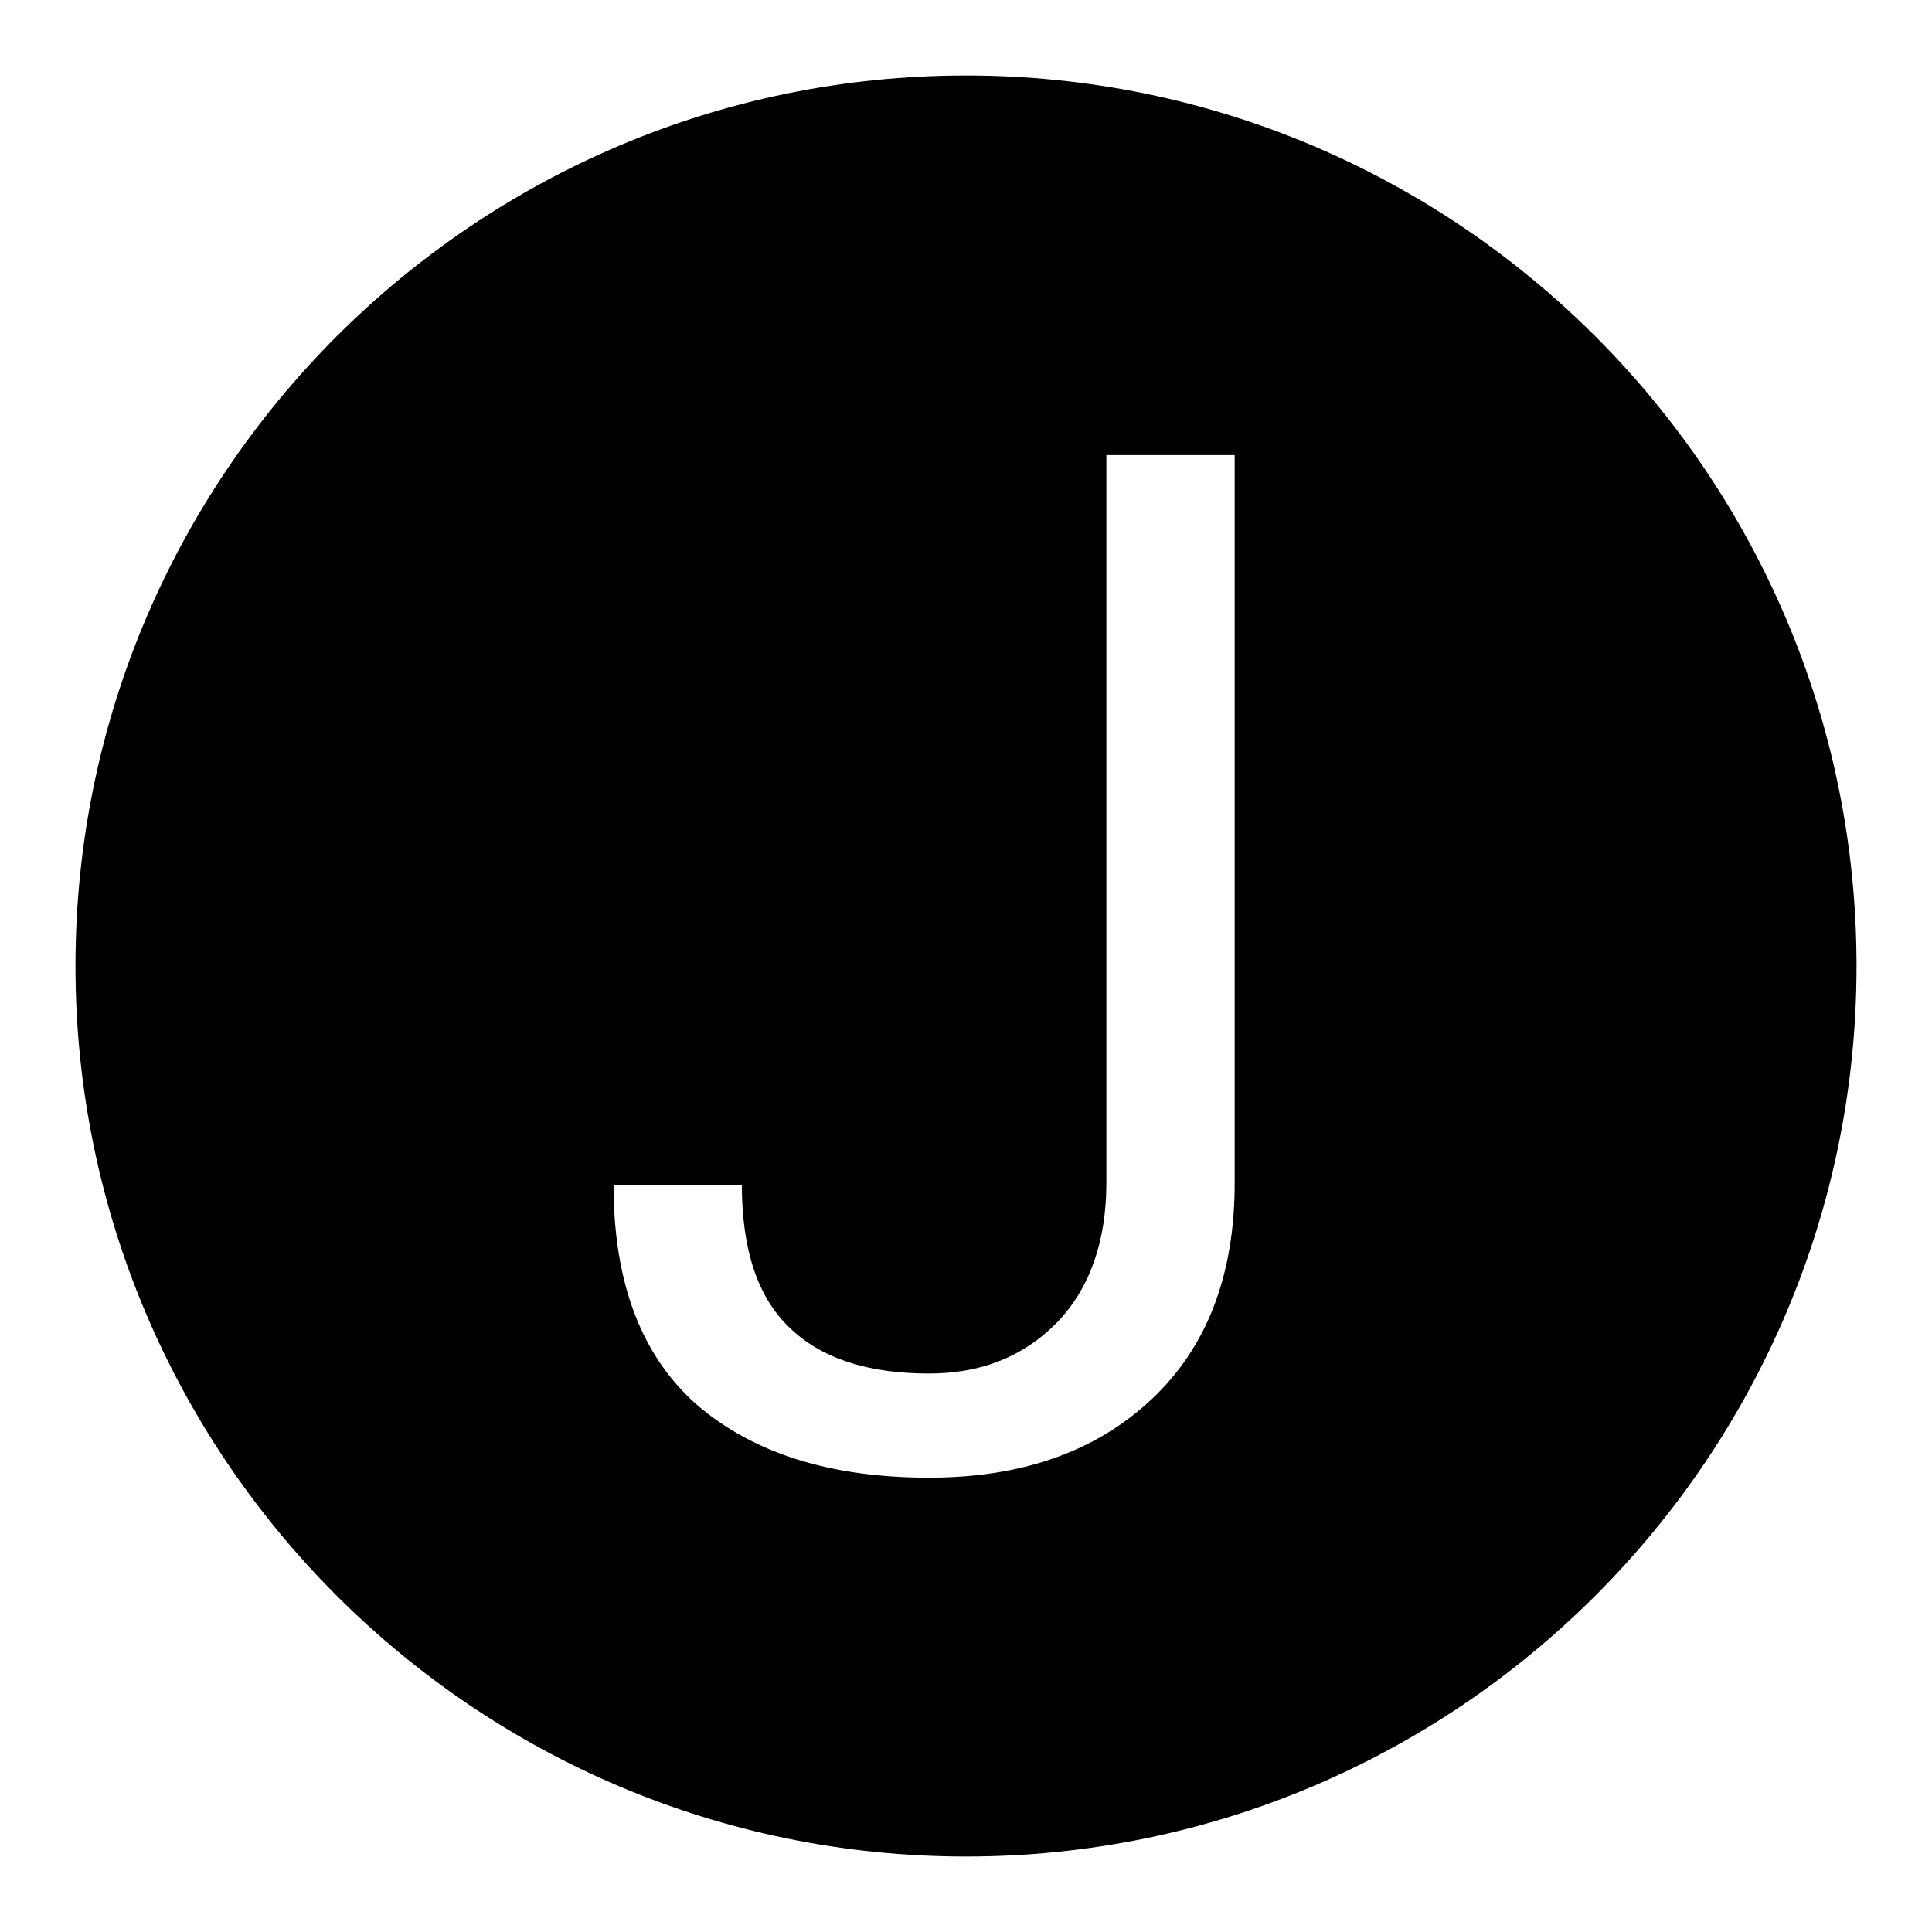 <?xml version="1.0" encoding="utf-8"?>
<!-- Svg Vector Icons : http://www.onlinewebfonts.com/icon -->
<!DOCTYPE svg PUBLIC "-//W3C//DTD SVG 1.1//EN" "http://www.w3.org/Graphics/SVG/1.1/DTD/svg11.dtd">
<svg version="1.1" xmlns="http://www.w3.org/2000/svg" xmlns:xlink="http://www.w3.org/1999/xlink" x="0px" y="0px" viewBox="0 0 256 256" enable-background="new 0 0 256 256" xml:space="preserve">
<g><g><path fill="#000000" d="M128,10C62.9,10,10,62.9,10,128c0,65.1,52.9,118,118,118c65.1,0,118-52.9,118-118C246,62.9,193.1,10,128,10z M163.6,156.8c0,12.2-3.7,21.8-11.1,28.7c-7.4,6.9-17.2,10.3-29.4,10.3c-13,0-23.2-3.2-30.7-9.6C85,179.7,81.3,170,81.3,157h17c0,8.6,2.1,14.9,6.3,18.9c4.2,4.1,10.4,6.1,18.5,6.1c7,0,12.6-2.3,17-6.8c4.3-4.5,6.5-10.7,6.5-18.5V60.3h17V156.8L163.6,156.8z"/></g></g>
</svg>